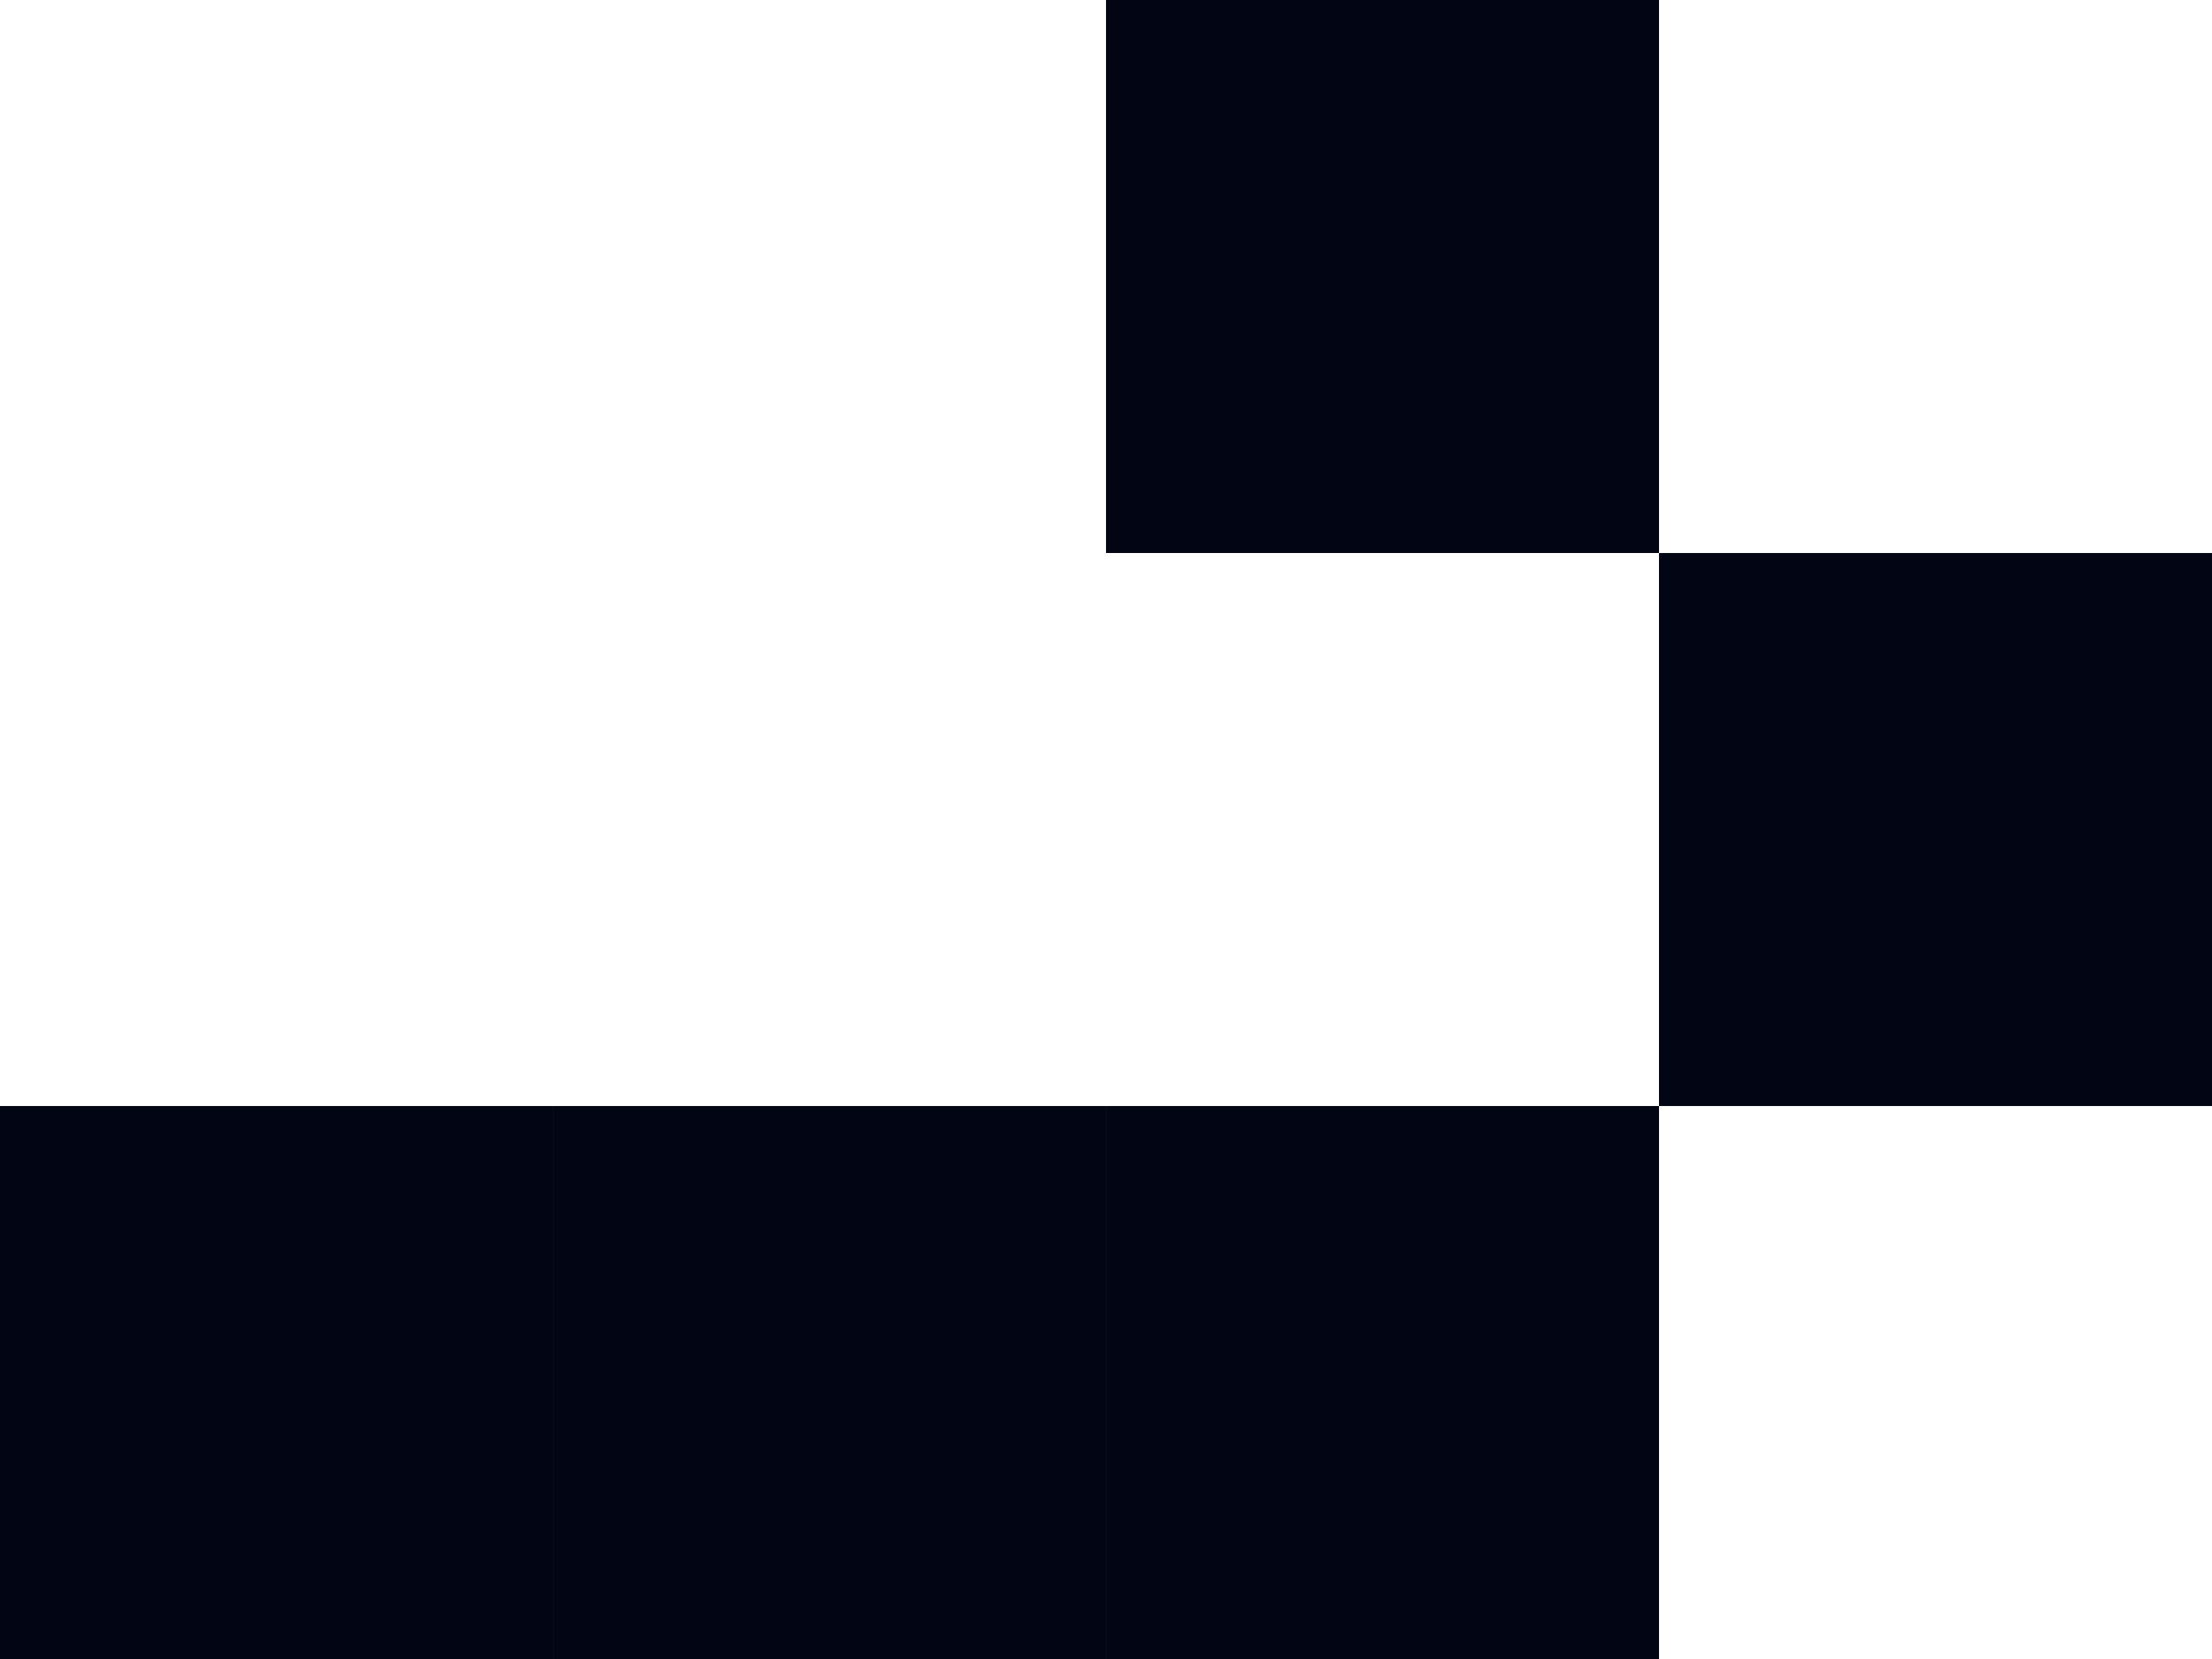 <svg width="92" height="69" viewBox="0 0 92 69" fill="none" xmlns="http://www.w3.org/2000/svg">
<rect x="46.001" y="69.001" width="23" height="23" transform="rotate(-180 46.001 69.001)" fill="#010514"/>
<rect x="69.001" y="23" width="23" height="23" transform="rotate(-180 69.001 23)" fill="#010514"/>
<rect x="23" y="69.001" width="23" height="23" transform="rotate(-180 23 69.001)" fill="#010514"/>
<rect x="69.001" y="69.001" width="23" height="23" transform="rotate(-180 69.001 69.001)" fill="#010514"/>
<rect x="92" y="46.001" width="23" height="23" transform="rotate(-180 92 46.001)" fill="#010514"/>
</svg>
